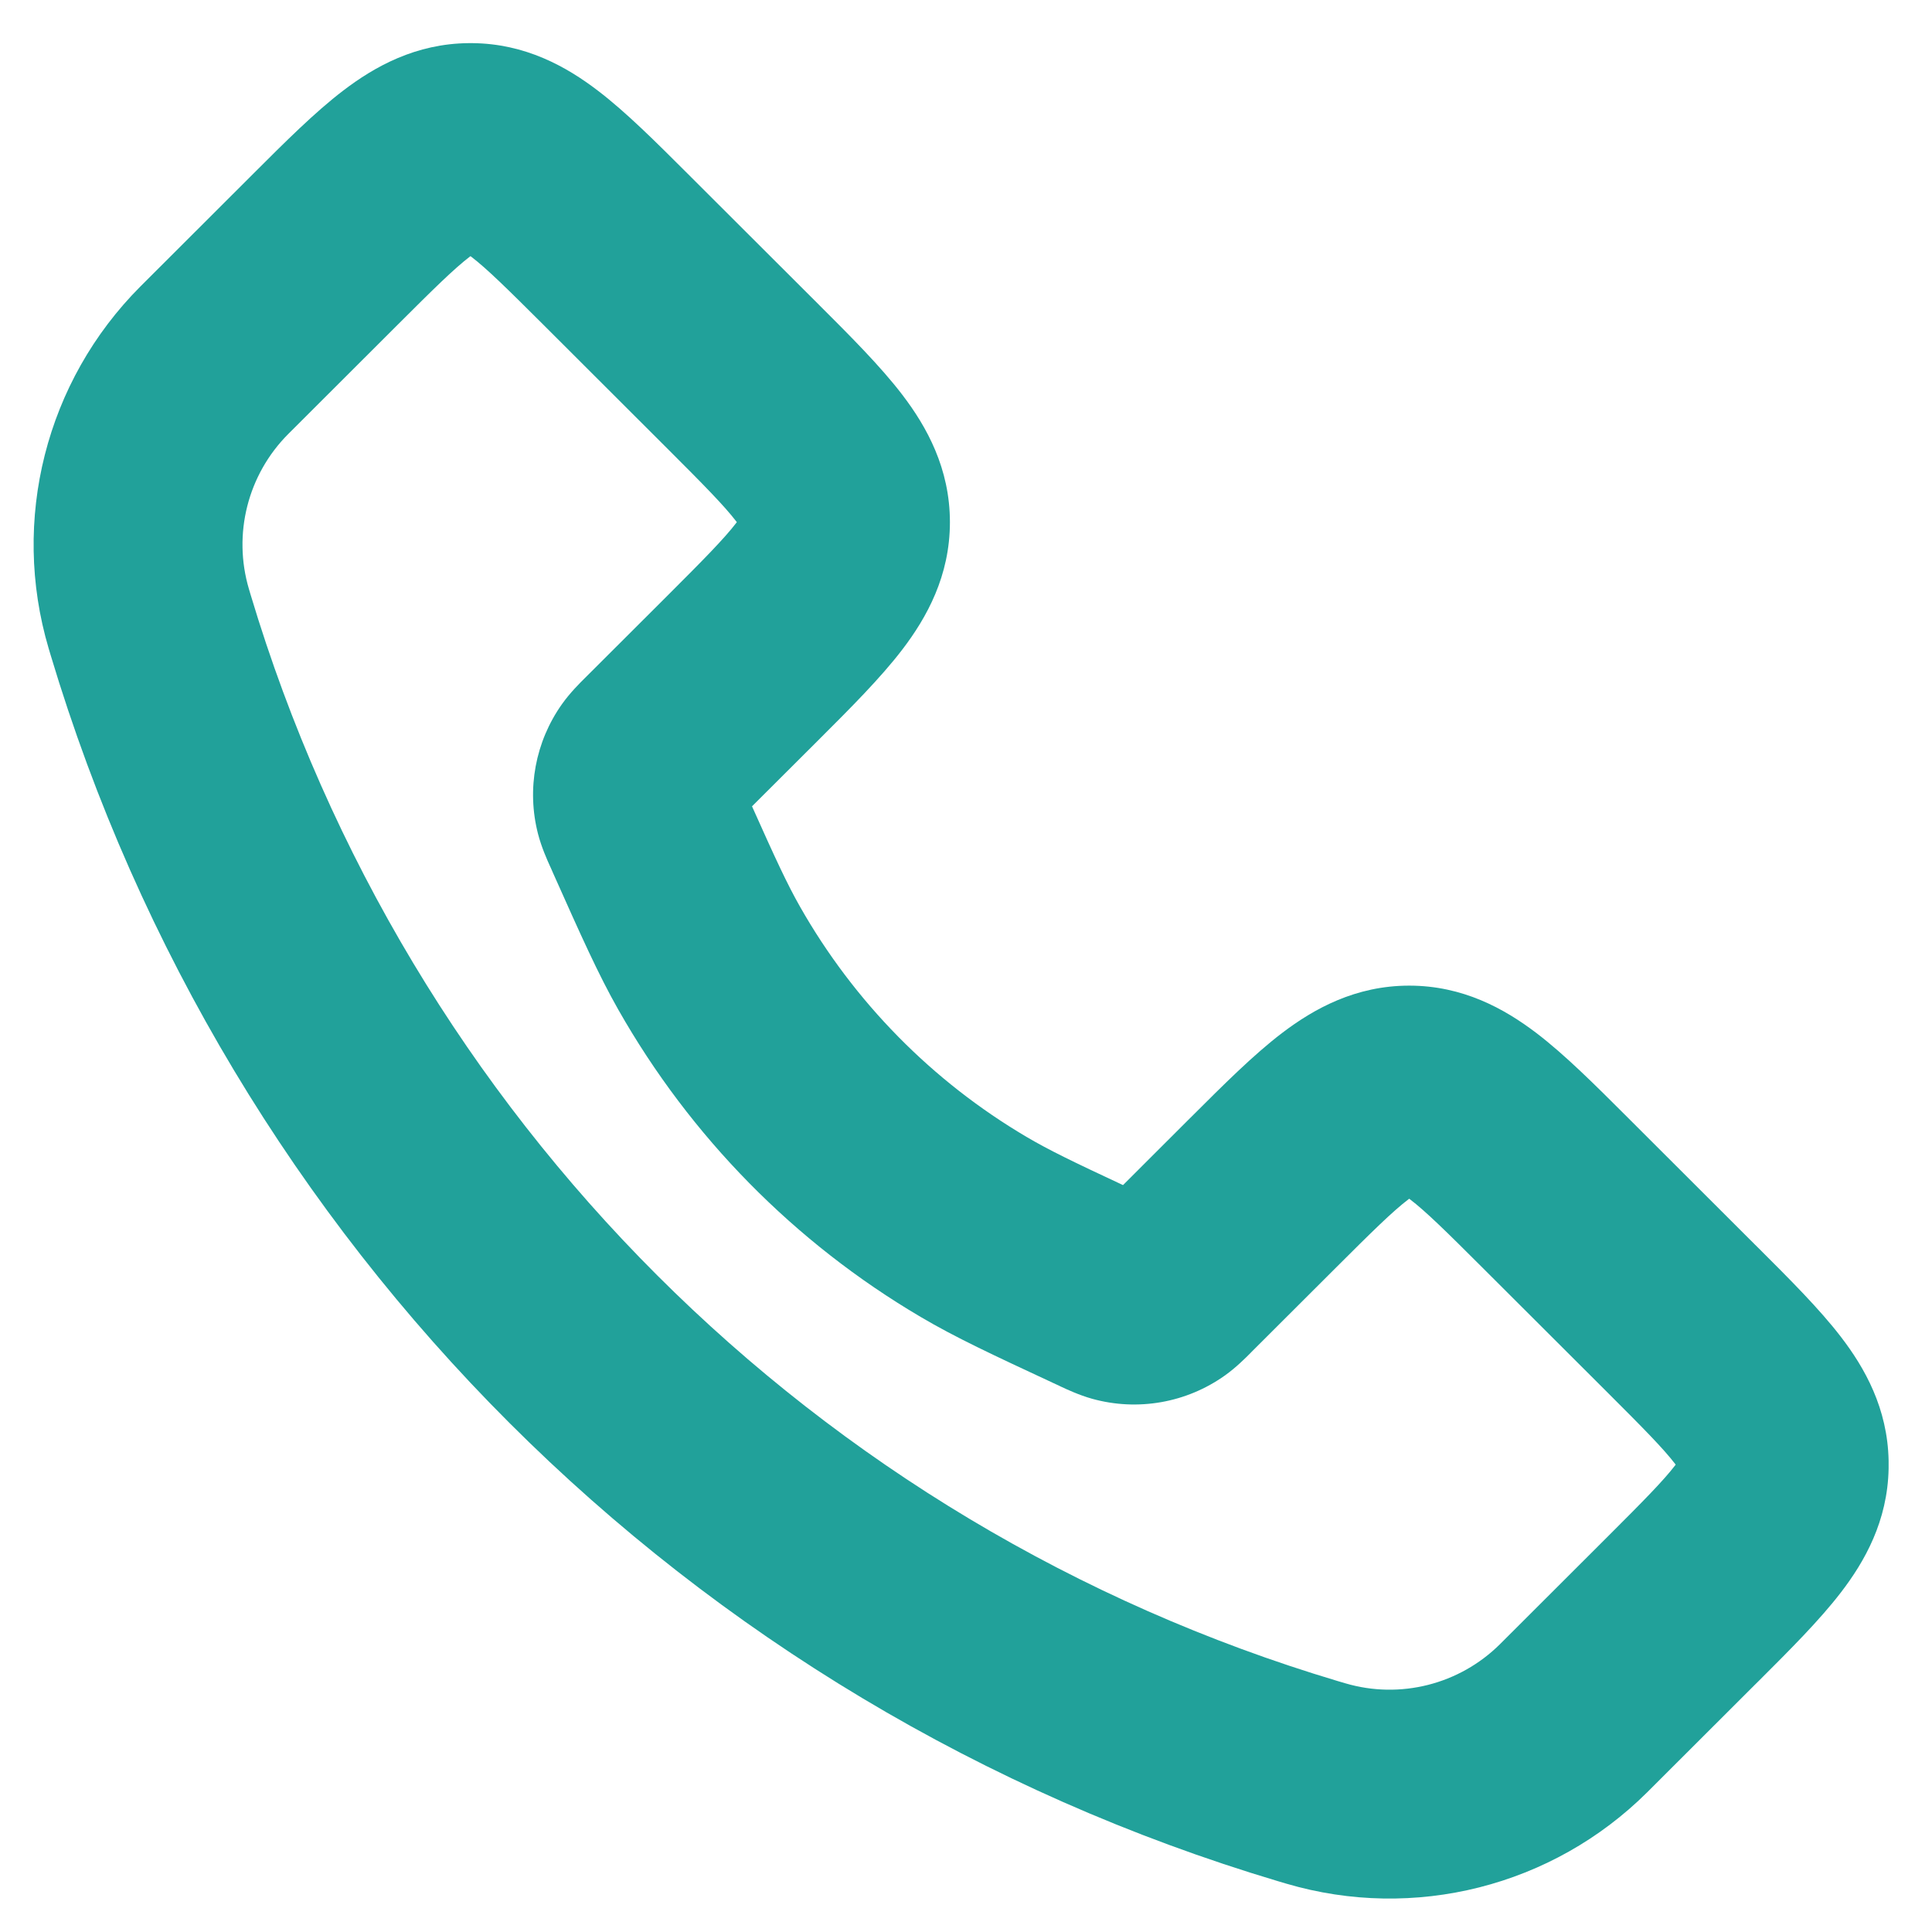<svg width="37" height="37" viewBox="0 0 37 37" fill="none" xmlns="http://www.w3.org/2000/svg">
<path fill-rule="evenodd" clip-rule="evenodd" d="M8.977 0.826C8.999 0.826 9.022 0.826 9.044 0.826C10.059 0.835 10.844 1.273 11.451 1.737C11.99 2.148 12.566 2.724 13.159 3.316C13.184 3.341 13.209 3.366 13.235 3.392L15.601 5.754C15.627 5.78 15.652 5.806 15.678 5.831C16.279 6.431 16.863 7.014 17.28 7.56C17.75 8.175 18.192 8.972 18.192 10C18.192 11.028 17.75 11.825 17.28 12.44C16.863 12.986 16.279 13.569 15.678 14.169C15.652 14.194 15.627 14.22 15.601 14.246L14.402 15.442C14.857 16.46 15.077 16.933 15.319 17.36C16.355 19.186 17.853 20.709 19.663 21.775C20.082 22.022 20.537 22.243 21.507 22.696L22.748 21.456C22.774 21.431 22.8 21.405 22.825 21.38C23.425 20.781 24.007 20.199 24.552 19.784C25.167 19.316 25.962 18.876 26.988 18.876C28.014 18.876 28.809 19.316 29.424 19.784C29.969 20.199 30.551 20.781 31.151 21.38C31.176 21.405 31.202 21.431 31.227 21.456L33.612 23.838C33.638 23.863 33.663 23.888 33.688 23.913C34.274 24.498 34.844 25.067 35.253 25.599C35.713 26.197 36.15 26.971 36.169 27.974C36.17 28.024 36.17 28.075 36.169 28.125C36.15 29.128 35.713 29.902 35.253 30.5C34.844 31.032 34.274 31.601 33.688 32.186C33.663 32.211 33.638 32.236 33.612 32.261L31.545 34.325C29.733 36.126 27.084 36.796 24.634 36.074L24.472 36.026C13.185 32.653 4.352 23.827 0.969 12.543L0.932 12.419C0.204 9.96 0.878 7.3 2.69 5.485L4.786 3.392C4.812 3.366 4.837 3.341 4.862 3.316C5.455 2.724 6.031 2.148 6.57 1.737C7.177 1.273 7.962 0.835 8.977 0.826ZM8.998 4.915C8.697 5.145 8.311 5.525 7.613 6.222L5.521 8.311C4.744 9.089 4.455 10.229 4.768 11.283L4.801 11.394C7.797 21.389 15.62 29.206 25.618 32.194L25.764 32.237C26.814 32.547 27.949 32.259 28.726 31.488L30.786 29.431C31.477 28.741 31.853 28.36 32.082 28.062C32.085 28.058 32.088 28.054 32.091 28.049C32.088 28.045 32.085 28.041 32.082 28.037C31.853 27.739 31.477 27.358 30.786 26.668L28.401 24.287C27.695 23.582 27.305 23.198 27 22.966C26.996 22.963 26.992 22.96 26.988 22.957C26.984 22.96 26.98 22.963 26.976 22.966C26.671 23.198 26.281 23.582 25.575 24.287L23.972 25.887C23.965 25.895 23.956 25.903 23.947 25.913C23.857 26.003 23.673 26.189 23.461 26.34C22.724 26.866 21.788 27.031 20.915 26.788C20.665 26.718 20.429 26.607 20.313 26.553C20.301 26.547 20.29 26.542 20.281 26.537L20.183 26.492C19.013 25.947 18.299 25.615 17.632 25.221C15.219 23.8 13.222 21.77 11.84 19.334C11.458 18.66 11.131 17.928 10.595 16.727L10.55 16.624C10.545 16.615 10.54 16.603 10.534 16.59C10.48 16.47 10.369 16.225 10.303 15.967C10.083 15.112 10.252 14.204 10.763 13.484C10.917 13.267 11.106 13.08 11.199 12.988C11.209 12.979 11.218 12.97 11.225 12.962L12.775 11.415C13.483 10.708 13.868 10.317 14.102 10.012C14.105 10.008 14.108 10.004 14.111 10C14.108 9.996 14.105 9.992 14.102 9.988C13.868 9.683 13.483 9.292 12.775 8.585L10.409 6.222C9.71 5.525 9.324 5.145 9.023 4.915C9.019 4.912 9.015 4.909 9.011 4.906C9.007 4.909 9.002 4.912 8.998 4.915ZM14.221 10.166C14.221 10.166 14.221 10.166 14.22 10.165L14.221 10.166ZM14.22 9.835C14.221 9.834 14.221 9.834 14.221 9.834L14.22 9.835ZM27.154 22.847C27.154 22.847 27.153 22.847 27.152 22.848L27.154 22.847ZM26.824 22.848C26.823 22.847 26.822 22.847 26.822 22.847L26.824 22.848ZM32.2 28.212C32.2 28.212 32.2 28.211 32.2 28.21L32.2 28.212ZM32.2 27.889C32.2 27.888 32.2 27.887 32.2 27.887L32.2 27.889Z" fill="#21A19A"/>
</svg>
